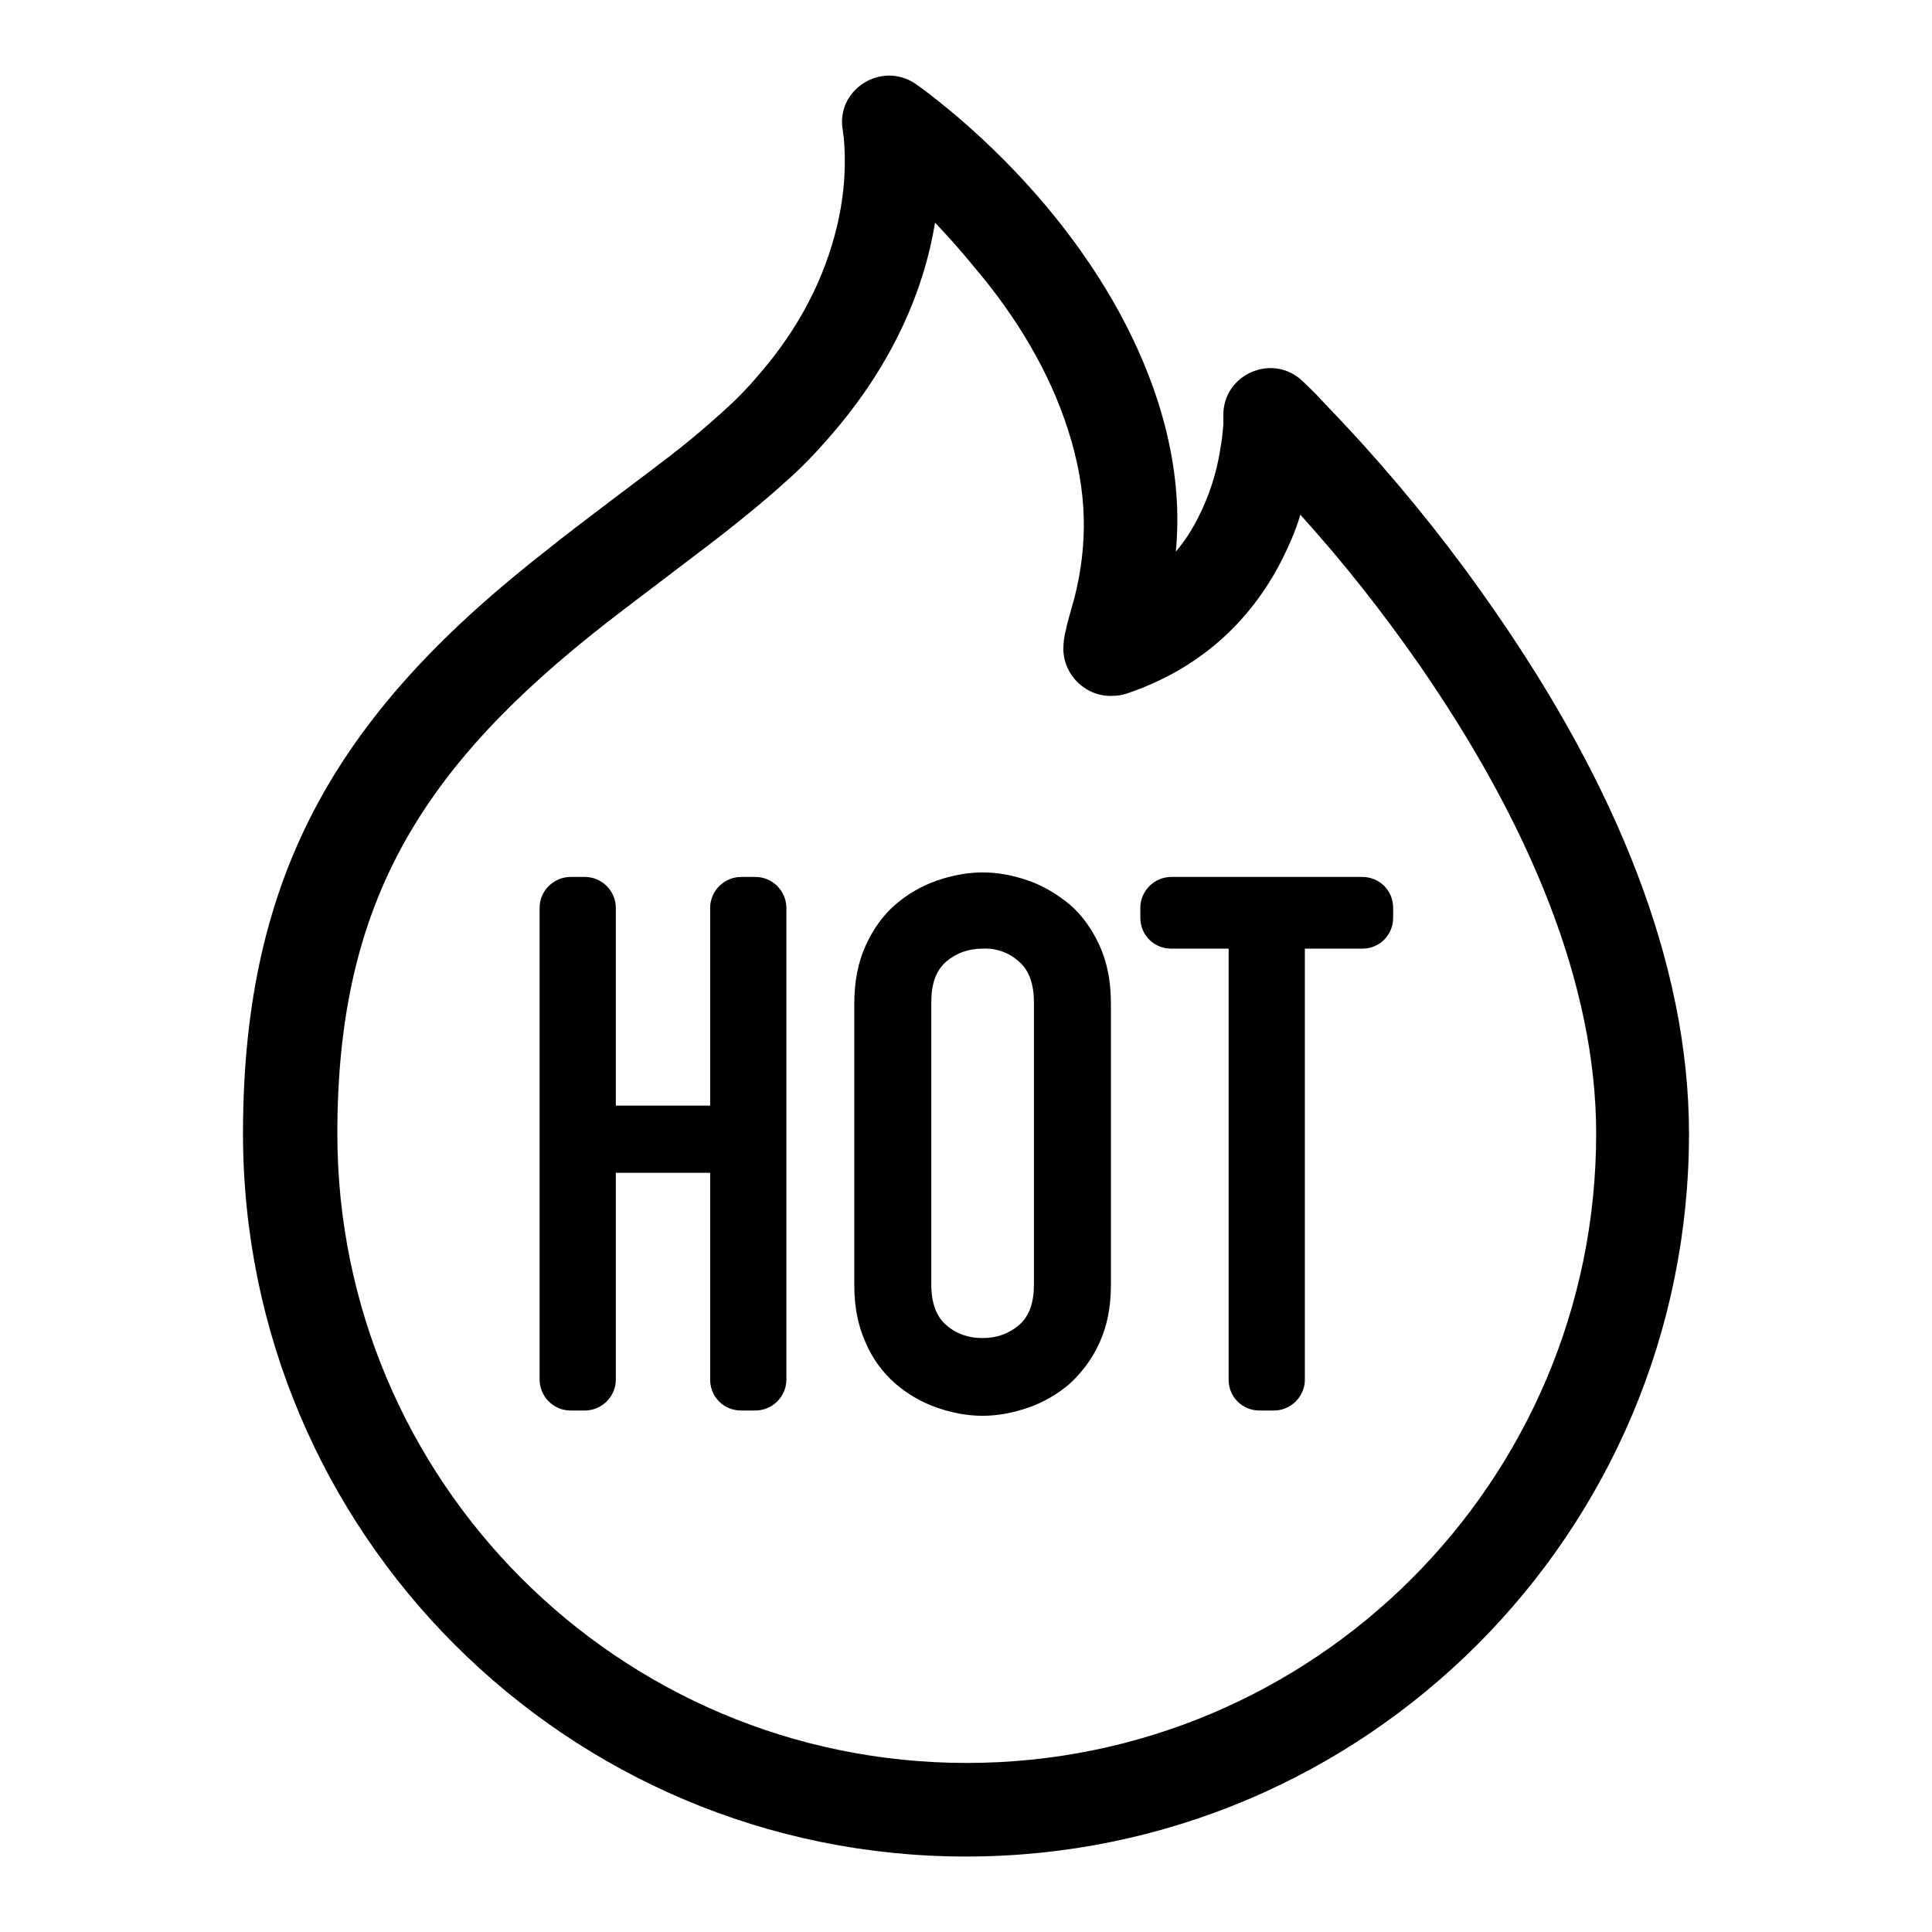<?xml version="1.0" encoding="utf-8"?>
<!-- Svg Vector Icons : http://www.onlinewebfonts.com/icon -->
<!DOCTYPE svg PUBLIC "-//W3C//DTD SVG 1.1//EN" "http://www.w3.org/Graphics/SVG/1.1/DTD/svg11.dtd">
<svg version="1.1" xmlns="http://www.w3.org/2000/svg" xmlns:xlink="http://www.w3.org/1999/xlink" x="0px" y="0px" viewBox="0 0 256 256" enable-background="new 0 0 256 256" xml:space="preserve">
<g> <path fill="#000000" d="M153.4,53.1c-3-9.2-8.1-17.8-14.7-25.7c-3.6-4.3-7.6-8.3-11.8-11.9c-1.8-1.5-3.6-3-5.6-4.4 c-4.6-3.1-10.7,0.9-9.6,6.3c0,0.1,0,0.3,0.1,0.8c0.3,3.2,0.2,7.2-0.9,11.8c-1.6,6.7-4.9,13.4-10.4,19.7c-1.5,1.8-3.2,3.5-5,5.1 c-1.9,1.7-4.1,3.6-6.7,5.6c-2.3,1.8-13.2,9.9-16.1,12.3C45.3,94,32.2,115.2,32.2,150.2c0,52.9,42.9,95.8,95.8,95.8 c52.9,0,95.8-42.9,95.8-95.8c0-22.6-9.7-46.1-25.7-69.2c-5.3-7.7-11.1-15-17.4-22c-1.9-2.1-3.8-4.1-5.8-6.2 c-0.7-0.8-1.5-1.5-2.3-2.3c-4-3.8-10.6-0.9-10.5,4.6c0,0.2,0,0.6,0,1.2c-0.1,1.1-0.2,2.1-0.4,3.2c-0.5,3.2-1.5,6.3-3,9.2 c-0.8,1.6-1.8,3.1-2.9,4.4C156.4,66.9,155.7,60.3,153.4,53.1L153.4,53.1z M129.1,35.4c5.7,6.7,10,14,12.4,21.5 c2.7,8.3,2.6,15.4,0.9,22.2c-0.3,1.1-1.2,4.2-1.1,4.1c-0.3,1.1-0.4,1.9-0.4,2.9c0.1,3.5,3.1,6.3,6.6,6.1c0.6,0,1.2-0.1,1.8-0.3 c9.5-3.2,16.3-9.4,20.5-17.6c1-2,1.9-4,2.5-6.1C178,74.5,183.2,81.1,188,88c14.7,21.2,23.5,42.5,23.5,62.2 c0,46.1-37.4,83.4-83.4,83.4c-46.1,0-83.4-37.4-83.4-83.4c0-30.6,11.1-48.5,35.7-67.7c2.8-2.2,13.6-10.3,16.1-12.3 c2.5-2,5-4,7.4-6.2c2.2-1.9,4.2-4,6.1-6.2c8.2-9.4,12.4-19.2,13.9-28.3C125.6,31.3,127.4,33.3,129.1,35.4L129.1,35.4z"/> <path fill="#000000" d="M71.5,120.3c0-2.3,1.9-4.1,4.1-4.1h1.9c2.3,0,4.1,1.9,4.1,4.1v26.2h12.5v-26.2c0-2.3,1.9-4.1,4.1-4.1h1.9 c2.3,0,4.1,1.9,4.1,4.1v62.5c0,2.3-1.9,4.1-4.1,4.1h-1.9c-2.3,0-4.1-1.8-4.1-4.1v-27.4H81.6v27.4c0,2.3-1.9,4.1-4.1,4.1h-1.9 c-2.3,0-4.1-1.9-4.1-4.1V120.3z M113.2,132.9c0-2.8,0.5-5.4,1.5-7.6c1-2.2,2.3-4,3.9-5.4c1.6-1.4,3.5-2.5,5.5-3.2 c2-0.7,4.1-1.1,6.1-1.1c2.1,0,4.1,0.4,6.1,1.1c2,0.7,3.8,1.8,5.5,3.2c1.6,1.4,2.9,3.2,3.9,5.4c1,2.2,1.5,4.7,1.5,7.6v37.4 c0,2.9-0.5,5.4-1.5,7.6c-1,2.2-2.3,3.9-3.9,5.4c-1.6,1.4-3.5,2.5-5.5,3.2c-2,0.7-4.1,1.1-6.1,1.1c-2.1,0-4.1-0.4-6.1-1.1 c-2-0.7-3.9-1.8-5.5-3.2c-1.7-1.5-3-3.3-3.9-5.4c-1-2.2-1.5-4.7-1.5-7.6V132.9z M123.4,170.2c0,2.5,0.7,4.3,2,5.4 c1.4,1.2,3,1.7,4.8,1.7c1.9,0,3.5-0.6,4.8-1.7c1.4-1.2,2-3,2-5.4v-37.4c0-2.5-0.7-4.3-2-5.4c-1.3-1.2-3.1-1.8-4.8-1.7 c-1.9,0-3.5,0.6-4.8,1.7c-1.4,1.2-2,3-2,5.4V170.2z M162.8,125.7h-7.6c-2.3,0-4.1-1.8-4.1-4.1v-1.3c0-2.3,1.9-4.1,4.1-4.1h25.3 c2.3,0,4.1,1.8,4.1,4.1v1.3c0,2.3-1.8,4.1-4.1,4.1h-7.6v57.1c0,2.3-1.9,4.1-4.1,4.1h-1.9c-2.3,0-4.1-1.8-4.1-4.1c0,0,0,0,0,0V125.7 L162.8,125.7z"/></g>
</svg>
